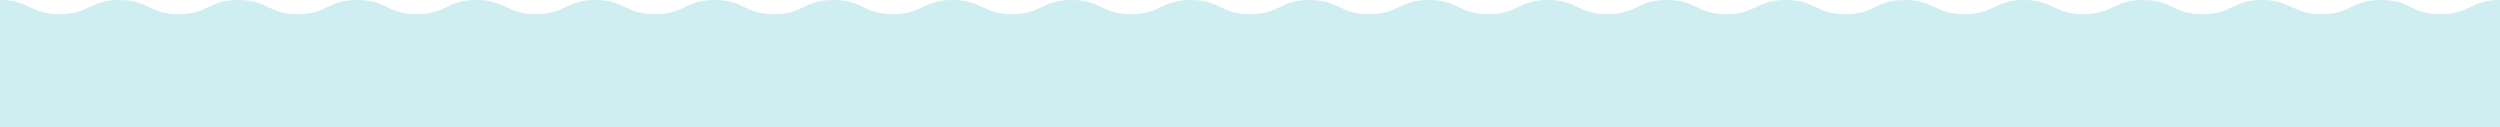 <svg xmlns="http://www.w3.org/2000/svg" width="1920" height="97.912" viewBox="0 0 1920 97.912">
  <path id="Path_2360" data-name="Path 2360" d="M1920,730c-22.848,0-22.848,10.87-45.7,10.87S1851.449,730,1828.6,730s-22.854,10.87-45.706,10.87S1760.04,730,1737.192,730s-22.851,10.87-45.706,10.87S1668.632,730,1645.777,730s-22.848,10.87-45.7,10.87S1577.224,730,1554.369,730s-22.855,10.87-45.706,10.87S1485.809,730,1462.958,730s-22.858,10.87-45.713,10.87S1394.391,730,1371.539,730s-22.858,10.87-45.716,10.87S1302.969,730,1280.118,730s-22.858,10.87-45.719,10.87S1211.547,730,1188.693,730s-22.858,10.87-45.712,10.87S1120.123,730,1097.265,730s-22.854,10.87-45.709,10.87S1028.7,730,1005.843,730s-22.861,10.87-45.719,10.87S937.266,730,914.409,730s-22.855,10.87-45.713,10.87S845.838,730,822.981,730s-22.855,10.87-45.712,10.87S754.41,730,731.549,730s-22.848,10.87-45.7,10.87S663,730,640.141,730s-22.861,10.87-45.719,10.87S571.567,730,548.709,730,525.855,740.87,503,740.87,480.139,730,457.278,730s-22.861,10.87-45.722,10.87S388.695,730,365.837,730s-22.861,10.87-45.722,10.87S297.253,730,274.392,730s-22.855,10.87-45.709,10.87S205.825,730,182.964,730s-22.868,10.87-45.736,10.87S114.367,730,91.506,730s-22.874,10.87-45.752,10.87S22.88,730,0,730v97.912H1920Z" transform="translate(0.001 -730)" fill="#ceeef1"/>
</svg>
